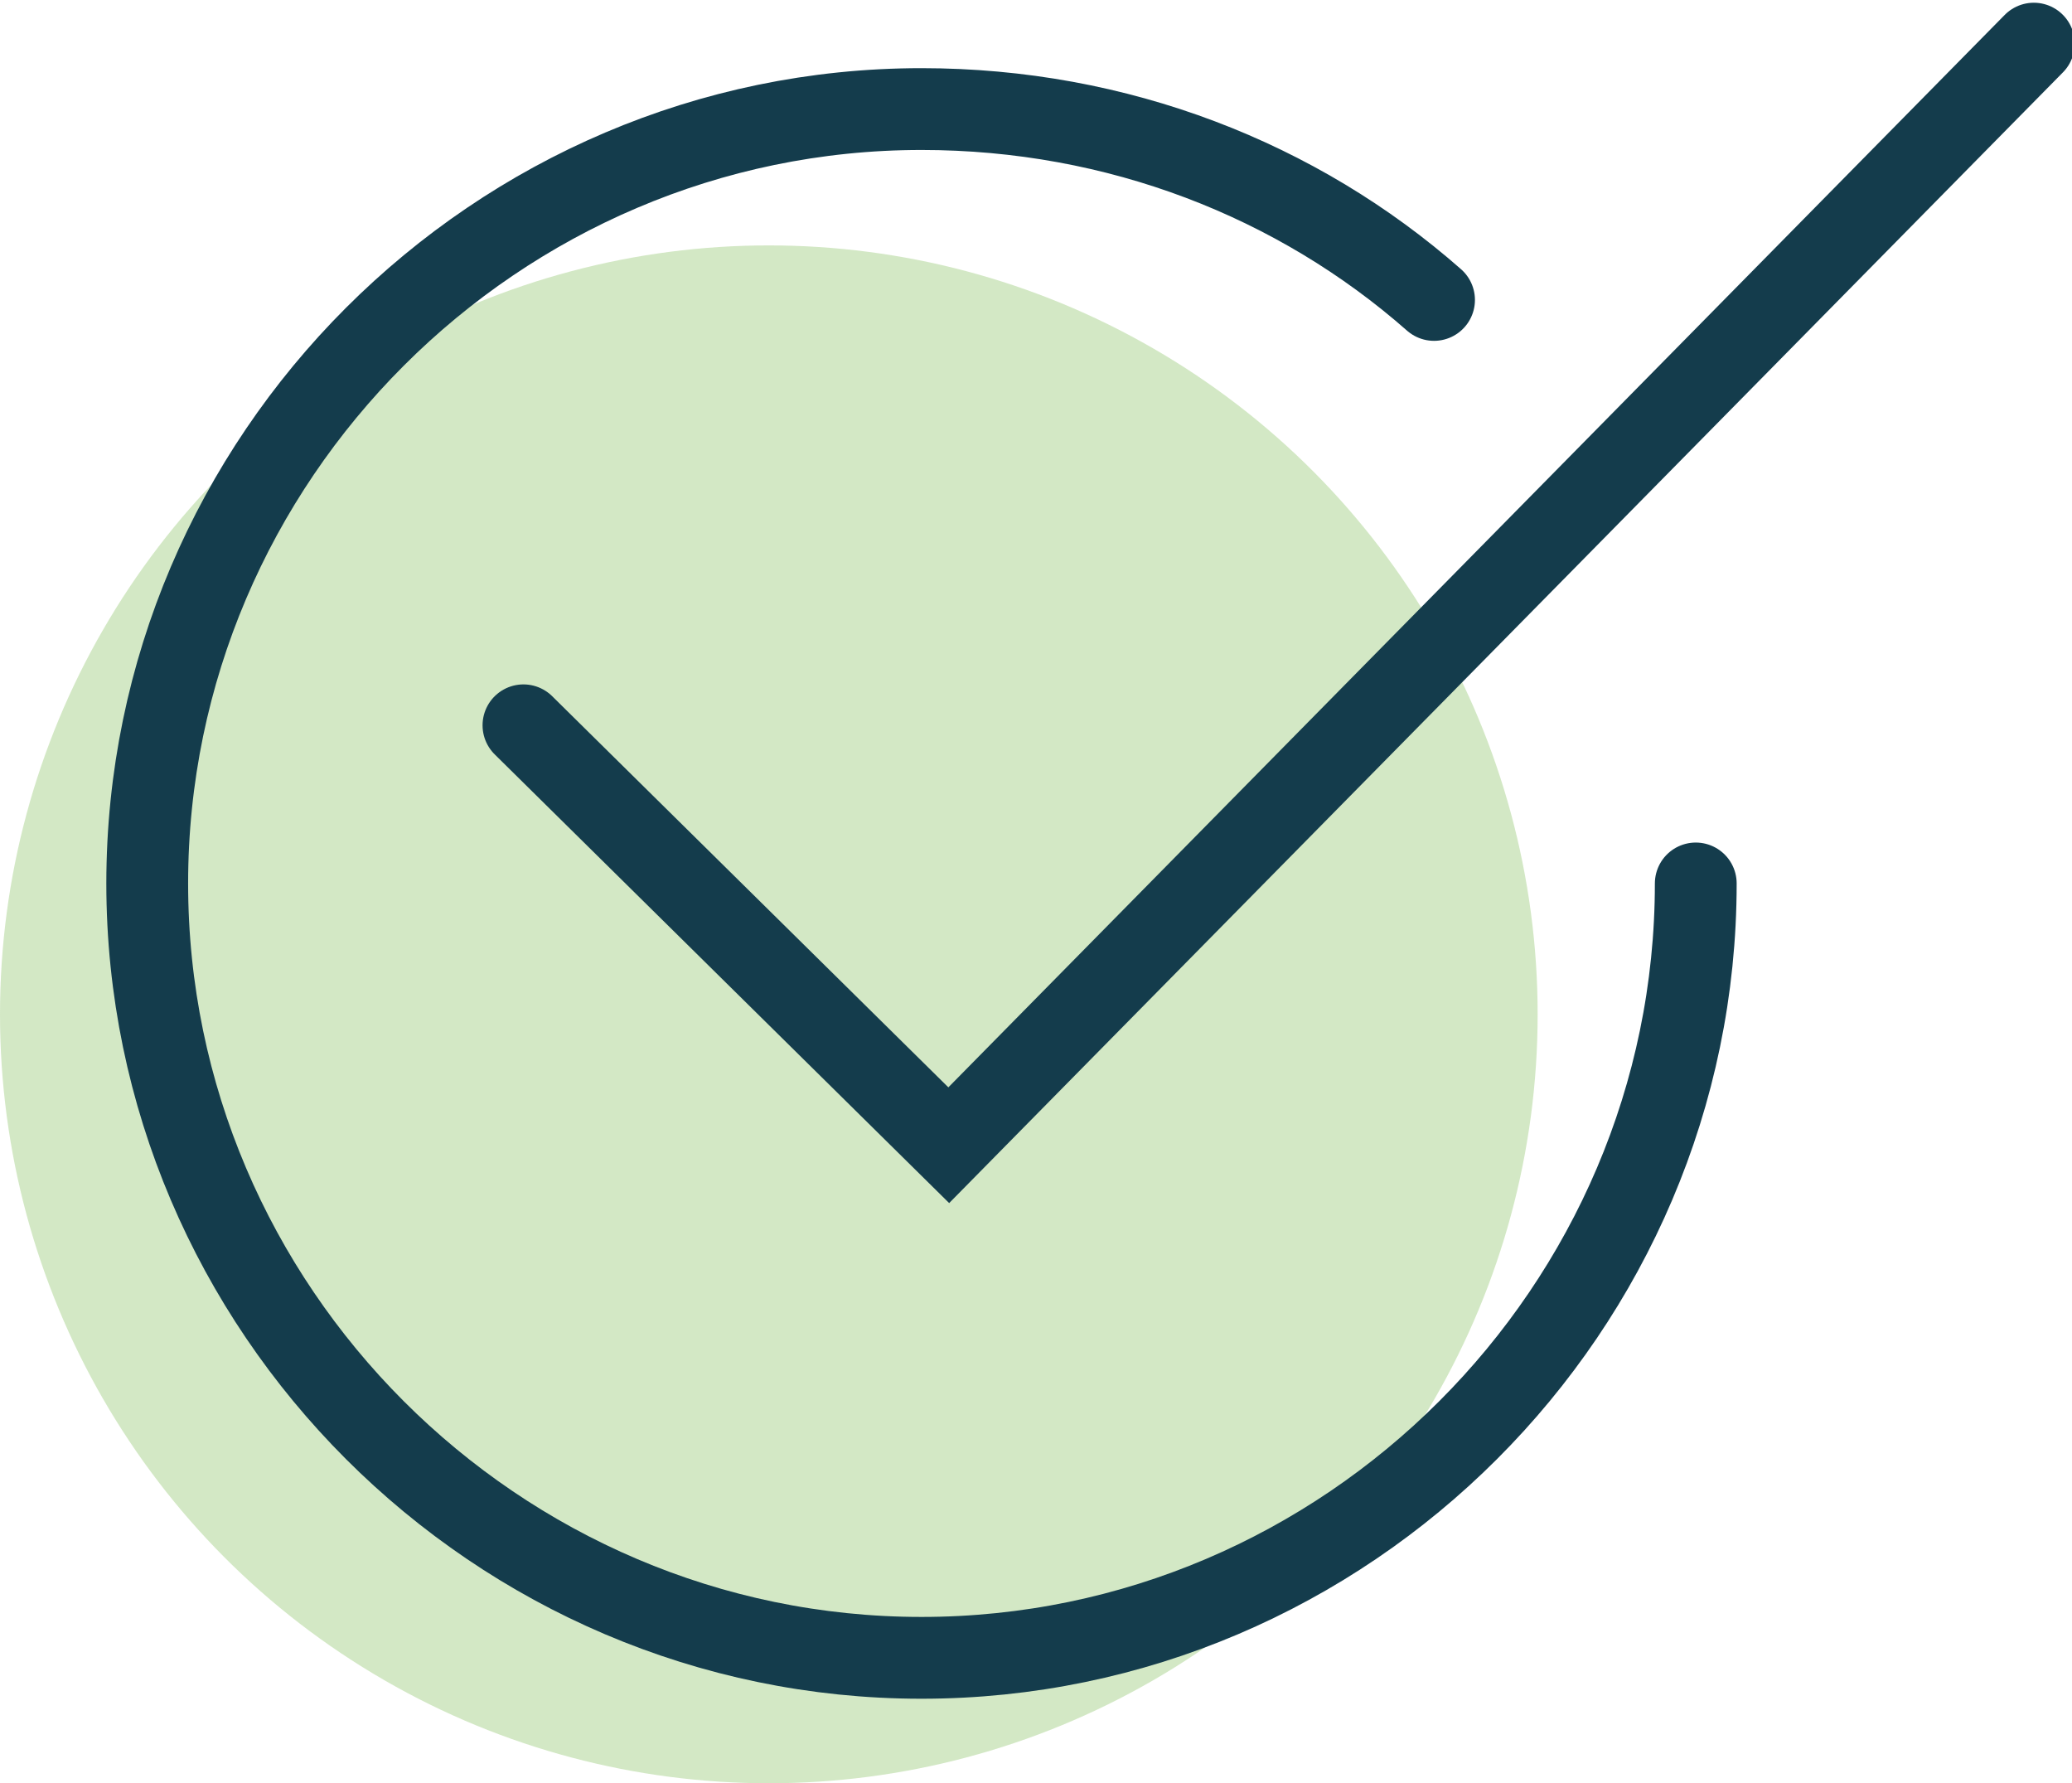 <?xml version="1.0" encoding="UTF-8"?>
<svg id="Layer_1" data-name="Layer 1" xmlns="http://www.w3.org/2000/svg" viewBox="0 0 3.8 3.27">
  <defs>
    <style>
      .cls-1 {
        fill: #6bb33f;
        opacity: .3;
      }

      .cls-2 {
        fill: none;
        stroke: #143c4c;
        stroke-linecap: round;
        stroke-miterlimit: 10;
        stroke-width: .15px;
      }
    </style>
  </defs>
  <circle class="cls-1" cx="1.41" cy="1.86" r="1.41"/>
  <path class="cls-2" d="M3.11,1.62c0,.78-.64,1.42-1.42,1.42S.27,2.4.27,1.62.91.2,1.69.2c.36,0,.69.13.94.35"/>
  <polyline class="cls-2" points=".96 1.33 1.74 2.1 3.73 .08"/>
</svg>